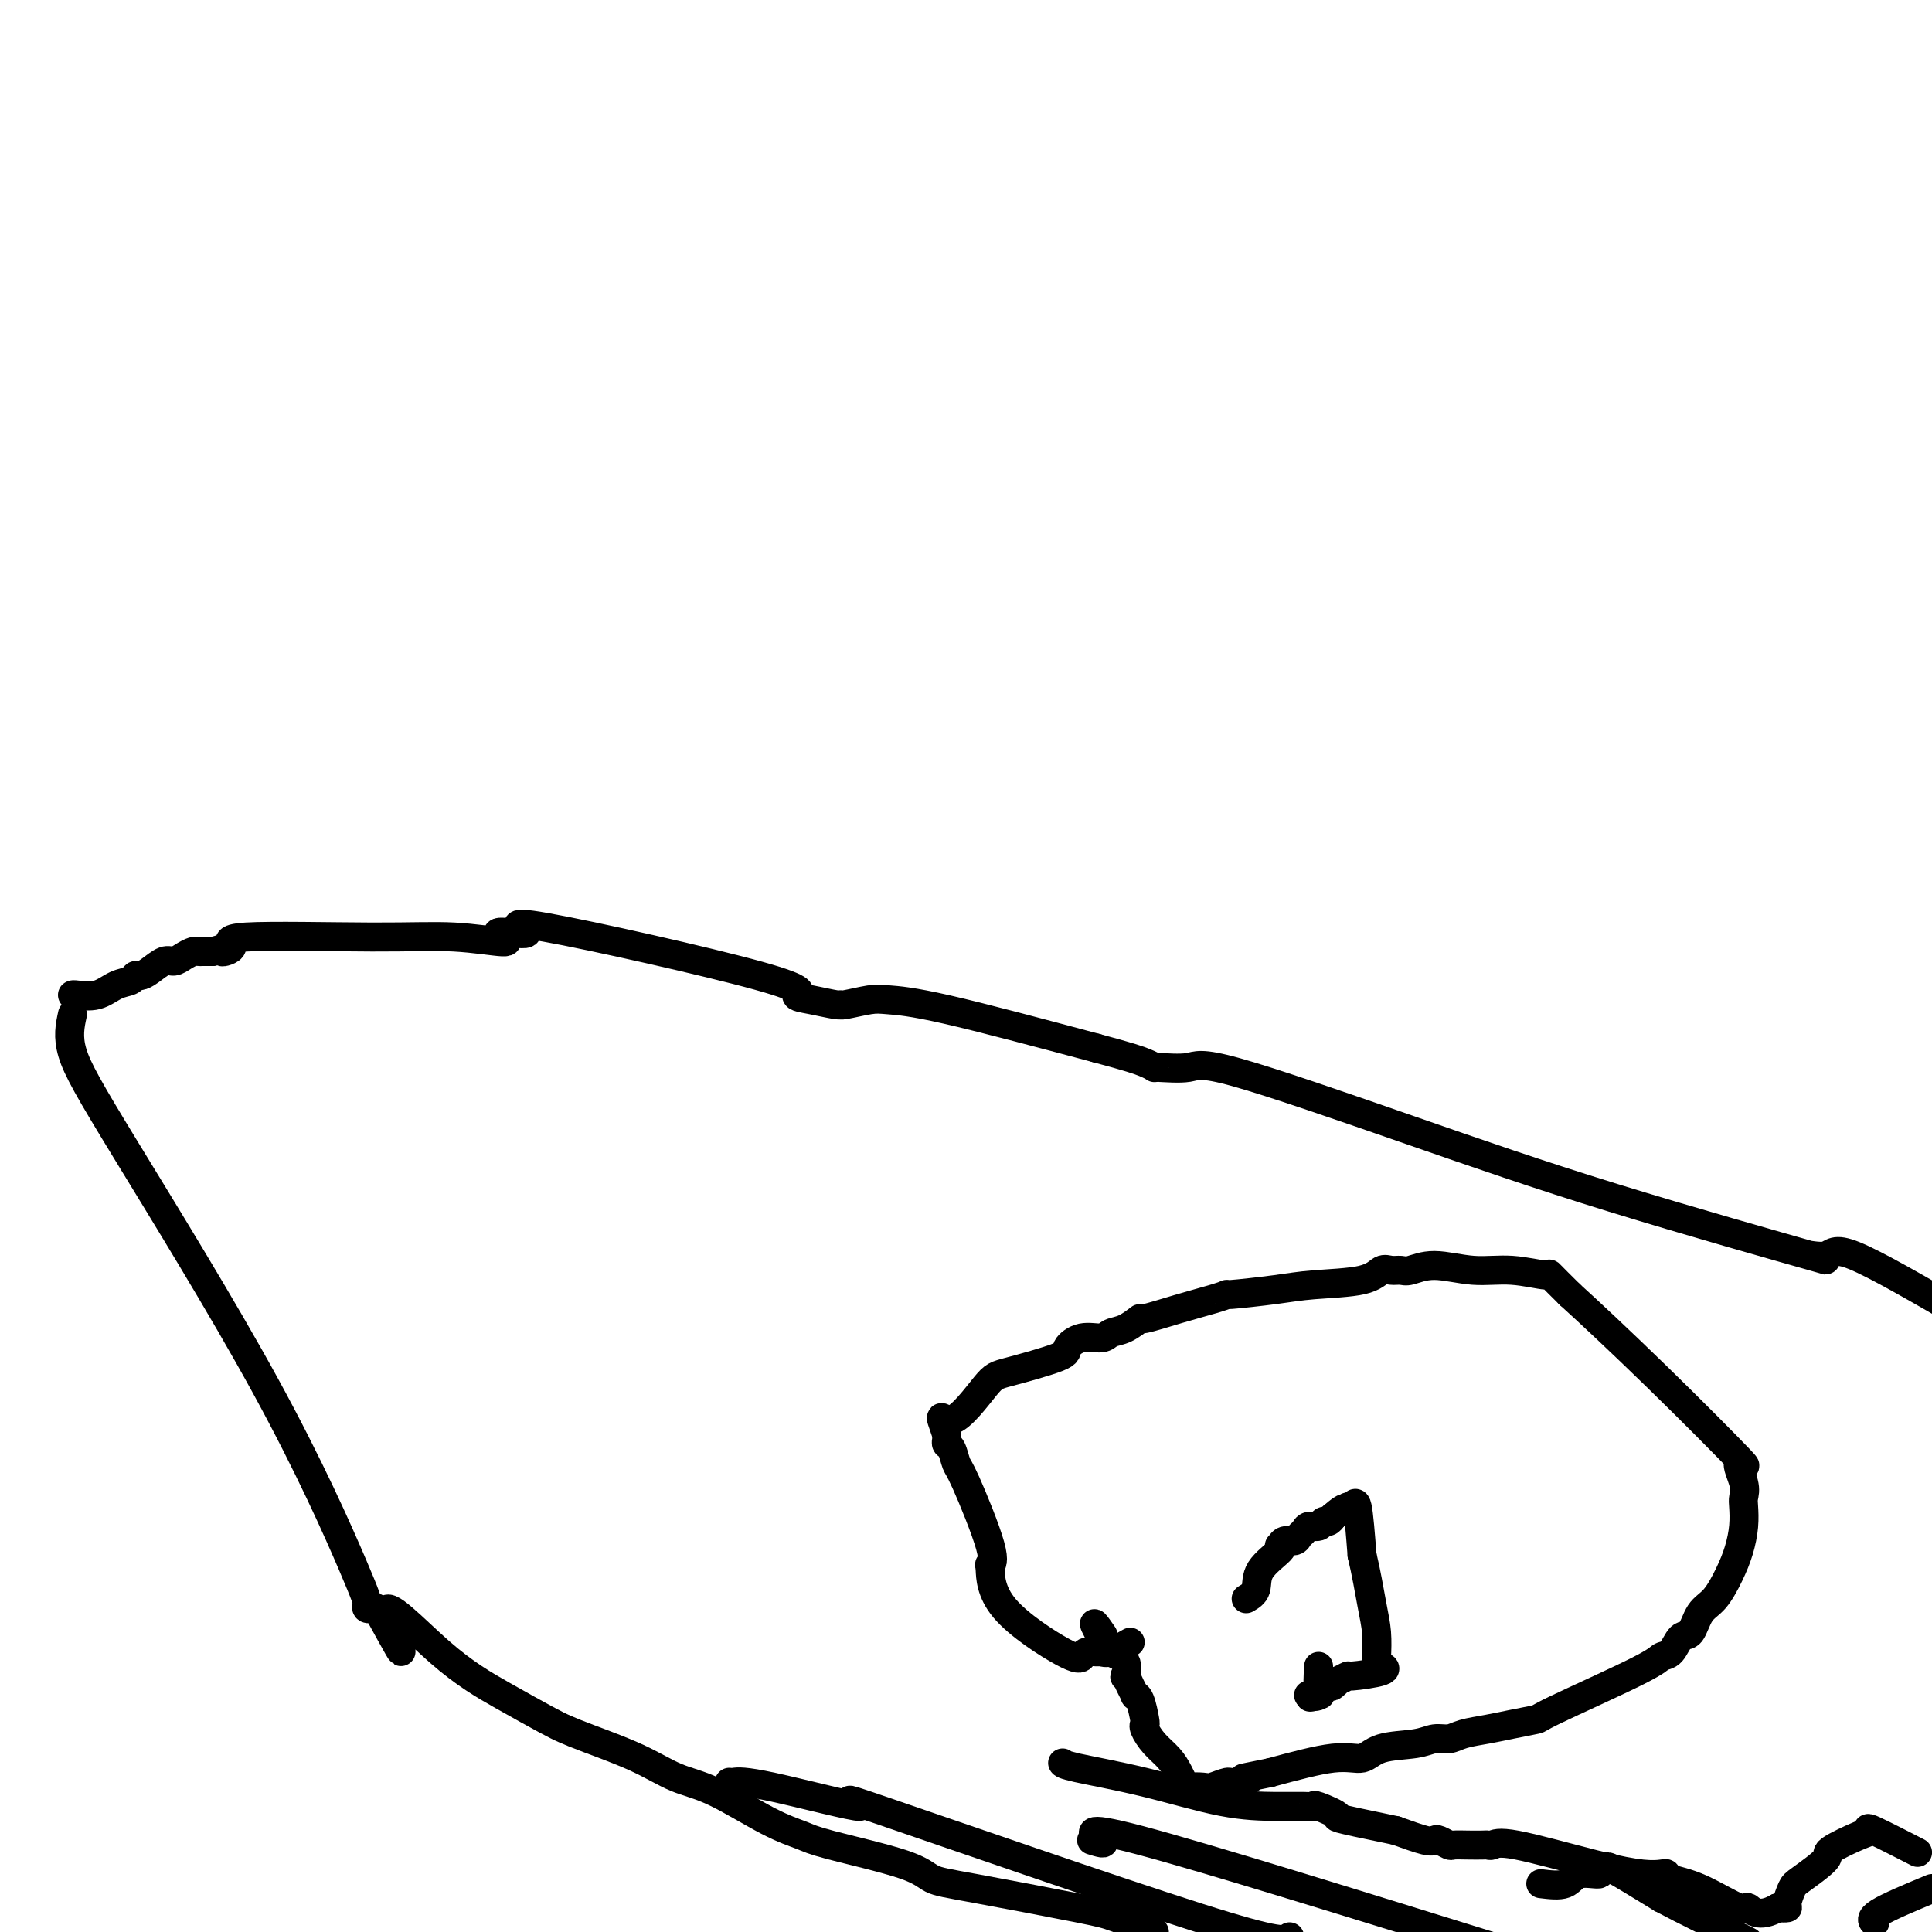 <svg viewBox='0 0 400 400' version='1.1' xmlns='http://www.w3.org/2000/svg' xmlns:xlink='http://www.w3.org/1999/xlink'><g fill='none' stroke='#000000' stroke-width='6' stroke-linecap='round' stroke-linejoin='round'><path d='M15,206c0.068,-0.055 0.137,-0.110 1,0c0.863,0.110 2.521,0.384 4,0c1.479,-0.384 2.779,-1.425 4,-2c1.221,-0.575 2.361,-0.684 3,-1c0.639,-0.316 0.776,-0.840 1,-1c0.224,-0.160 0.535,0.046 1,0c0.465,-0.046 1.084,-0.342 2,-1c0.916,-0.658 2.129,-1.679 3,-2c0.871,-0.321 1.398,0.058 2,0c0.602,-0.058 1.277,-0.551 2,-1c0.723,-0.449 1.493,-0.852 2,-1c0.507,-0.148 0.752,-0.040 1,0c0.248,0.040 0.499,0.011 1,0c0.501,-0.011 1.250,-0.006 2,0'/><path d='M44,197c4.770,-1.365 2.196,-0.276 2,0c-0.196,0.276 1.988,-0.261 2,-1c0.012,-0.739 -2.146,-1.679 3,-2c5.146,-0.321 17.596,-0.024 26,0c8.404,0.024 12.761,-0.225 17,0c4.239,0.225 8.358,0.923 10,1c1.642,0.077 0.805,-0.467 0,-1c-0.805,-0.533 -1.577,-1.054 0,-1c1.577,0.054 5.505,0.683 5,0c-0.505,-0.683 -5.442,-2.676 4,-1c9.442,1.676 33.262,7.023 44,10c10.738,2.977 8.393,3.583 8,4c-0.393,0.417 1.165,0.644 3,1c1.835,0.356 3.947,0.841 5,1c1.053,0.159 1.046,-0.009 1,0c-0.046,0.009 -0.131,0.193 1,0c1.131,-0.193 3.478,-0.763 5,-1c1.522,-0.237 2.217,-0.141 4,0c1.783,0.141 4.652,0.326 12,2c7.348,1.674 19.174,4.837 31,8'/><path d='M227,217c6.932,1.855 8.764,2.492 10,3c1.236,0.508 1.878,0.889 2,1c0.122,0.111 -0.277,-0.046 1,0c1.277,0.046 4.229,0.295 6,0c1.771,-0.295 2.361,-1.135 10,1c7.639,2.135 22.327,7.244 36,12c13.673,4.756 26.331,9.161 42,14c15.669,4.839 34.348,10.114 41,12c6.652,1.886 1.278,0.382 0,0c-1.278,-0.382 1.541,0.359 3,0c1.459,-0.359 1.560,-1.817 6,0c4.440,1.817 13.220,6.908 22,12'/><path d='M15,210c-0.505,2.319 -1.011,4.638 0,8c1.011,3.362 3.538,7.766 11,20c7.462,12.234 19.860,32.297 29,49c9.140,16.703 15.023,30.045 18,37c2.977,6.955 3.049,7.524 3,8c-0.049,0.476 -0.219,0.860 0,1c0.219,0.140 0.828,0.038 1,0c0.172,-0.038 -0.094,-0.011 0,0c0.094,0.011 0.547,0.005 1,0'/><path d='M78,333c9.708,17.658 2.476,4.303 2,1c-0.476,-3.303 5.802,3.445 11,8c5.198,4.555 9.315,6.917 13,9c3.685,2.083 6.938,3.888 9,5c2.062,1.112 2.934,1.530 4,2c1.066,0.470 2.327,0.993 5,2c2.673,1.007 6.757,2.497 10,4c3.243,1.503 5.645,3.020 8,4c2.355,0.980 4.665,1.424 8,3c3.335,1.576 7.696,4.285 11,6c3.304,1.715 5.551,2.435 7,3c1.449,0.565 2.100,0.974 6,2c3.900,1.026 11.050,2.669 15,4c3.950,1.331 4.699,2.351 6,3c1.301,0.649 3.153,0.926 9,2c5.847,1.074 15.690,2.943 21,4c5.310,1.057 6.089,1.302 8,2c1.911,0.698 4.956,1.849 8,3'/><path d='M226,381c1.644,0.511 3.289,1.022 2,0c-1.289,-1.022 -5.511,-3.578 8,0c13.511,3.578 44.756,13.289 76,23'/><path d='M151,369c0.153,0.045 0.306,0.091 1,0c0.694,-0.091 1.929,-0.317 8,1c6.071,1.317 16.978,4.178 18,4c1.022,-0.178 -7.840,-3.394 5,1c12.840,4.394 47.383,16.398 65,22c17.617,5.602 18.309,4.801 19,4'/><path d='M388,398c0.133,0.111 0.267,0.222 0,0c-0.267,-0.222 -0.933,-0.778 1,-2c1.933,-1.222 6.467,-3.111 11,-5'/><path d='M319,390c1.896,0.234 3.793,0.469 5,0c1.207,-0.469 1.726,-1.641 3,-2c1.274,-0.359 3.304,0.096 4,0c0.696,-0.096 0.057,-0.741 0,-1c-0.057,-0.259 0.469,-0.131 1,0c0.531,0.131 1.066,0.266 1,0c-0.066,-0.266 -0.733,-0.933 1,0c1.733,0.933 5.867,3.467 10,6'/><path d='M344,393c4.667,2.500 11.333,5.750 18,9'/><path d='M396,383c0.879,0.451 1.757,0.902 0,0c-1.757,-0.902 -6.151,-3.156 -8,-4c-1.849,-0.844 -1.154,-0.279 -1,0c0.154,0.279 -0.235,0.272 -2,1c-1.765,0.728 -4.908,2.191 -6,3c-1.092,0.809 -0.133,0.963 -1,2c-0.867,1.037 -3.558,2.957 -5,4c-1.442,1.043 -1.634,1.207 -2,2c-0.366,0.793 -0.906,2.213 -1,3c-0.094,0.787 0.259,0.939 0,1c-0.259,0.061 -1.129,0.030 -2,0'/><path d='M368,395c-3.973,2.263 -5.404,0.421 -6,0c-0.596,-0.421 -0.357,0.581 -2,0c-1.643,-0.581 -5.167,-2.743 -8,-4c-2.833,-1.257 -4.974,-1.608 -6,-2c-1.026,-0.392 -0.936,-0.824 -1,-1c-0.064,-0.176 -0.283,-0.096 -1,0c-0.717,0.096 -1.933,0.208 -4,0c-2.067,-0.208 -4.986,-0.735 -10,-2c-5.014,-1.265 -12.122,-3.267 -16,-4c-3.878,-0.733 -4.524,-0.197 -5,0c-0.476,0.197 -0.781,0.054 -1,0c-0.219,-0.054 -0.353,-0.018 -1,0c-0.647,0.018 -1.809,0.019 -3,0c-1.191,-0.019 -2.413,-0.056 -3,0c-0.587,0.056 -0.538,0.206 -1,0c-0.462,-0.206 -1.433,-0.766 -2,-1c-0.567,-0.234 -0.730,-0.140 -1,0c-0.270,0.140 -0.649,0.326 -2,0c-1.351,-0.326 -3.676,-1.163 -6,-2'/><path d='M289,379c-14.709,-3.033 -11.980,-2.616 -12,-3c-0.020,-0.384 -2.787,-1.567 -4,-2c-1.213,-0.433 -0.872,-0.114 -1,0c-0.128,0.114 -0.724,0.024 -2,0c-1.276,-0.024 -3.232,0.018 -6,0c-2.768,-0.018 -6.350,-0.096 -11,-1c-4.650,-0.904 -10.370,-2.634 -16,-4c-5.630,-1.366 -11.170,-2.368 -14,-3c-2.830,-0.632 -2.952,-0.895 -3,-1c-0.048,-0.105 -0.024,-0.053 0,0'/><path d='M234,340c-1.480,0.847 -2.960,1.694 -4,2c-1.040,0.306 -1.642,0.071 -2,0c-0.358,-0.071 -0.474,0.021 -1,0c-0.526,-0.021 -1.461,-0.157 -2,0c-0.539,0.157 -0.682,0.607 -1,1c-0.318,0.393 -0.813,0.729 -4,-1c-3.187,-1.729 -9.067,-5.525 -12,-9c-2.933,-3.475 -2.918,-6.631 -3,-8c-0.082,-1.369 -0.259,-0.952 0,-1c0.259,-0.048 0.955,-0.562 0,-4c-0.955,-3.438 -3.562,-9.800 -5,-13c-1.438,-3.200 -1.706,-3.239 -2,-4c-0.294,-0.761 -0.615,-2.245 -1,-3c-0.385,-0.755 -0.834,-0.780 -1,-1c-0.166,-0.220 -0.047,-0.634 0,-1c0.047,-0.366 0.024,-0.683 0,-1'/><path d='M196,297c-2.015,-5.861 -1.054,-2.515 1,-3c2.054,-0.485 5.199,-4.803 7,-7c1.801,-2.197 2.258,-2.272 5,-3c2.742,-0.728 7.770,-2.107 10,-3c2.230,-0.893 1.664,-1.299 2,-2c0.336,-0.701 1.576,-1.698 3,-2c1.424,-0.302 3.031,0.093 4,0c0.969,-0.093 1.299,-0.672 2,-1c0.701,-0.328 1.773,-0.406 3,-1c1.227,-0.594 2.611,-1.704 3,-2c0.389,-0.296 -0.215,0.223 1,0c1.215,-0.223 4.249,-1.187 7,-2c2.751,-0.813 5.220,-1.475 7,-2c1.780,-0.525 2.871,-0.913 3,-1c0.129,-0.087 -0.706,0.127 1,0c1.706,-0.127 5.951,-0.594 9,-1c3.049,-0.406 4.900,-0.750 8,-1c3.100,-0.250 7.448,-0.405 10,-1c2.552,-0.595 3.309,-1.628 4,-2c0.691,-0.372 1.316,-0.081 2,0c0.684,0.081 1.428,-0.046 2,0c0.572,0.046 0.970,0.266 2,0c1.030,-0.266 2.690,-1.016 5,-1c2.310,0.016 5.271,0.800 8,1c2.729,0.200 5.226,-0.183 8,0c2.774,0.183 5.824,0.934 7,1c1.176,0.066 0.479,-0.553 1,0c0.521,0.553 2.261,2.276 4,4'/><path d='M325,268c3.814,3.439 10.850,10.038 18,17c7.150,6.962 14.413,14.287 17,17c2.587,2.713 0.498,0.815 0,1c-0.498,0.185 0.596,2.453 1,4c0.404,1.547 0.117,2.372 0,3c-0.117,0.628 -0.064,1.057 0,2c0.064,0.943 0.141,2.400 0,4c-0.141,1.600 -0.499,3.344 -1,5c-0.501,1.656 -1.145,3.226 -2,5c-0.855,1.774 -1.919,3.754 -3,5c-1.081,1.246 -2.177,1.759 -3,3c-0.823,1.241 -1.372,3.212 -2,4c-0.628,0.788 -1.336,0.393 -2,1c-0.664,0.607 -1.284,2.214 -2,3c-0.716,0.786 -1.527,0.749 -2,1c-0.473,0.251 -0.607,0.788 -5,3c-4.393,2.212 -13.046,6.098 -17,8c-3.954,1.902 -3.208,1.820 -4,2c-0.792,0.180 -3.121,0.622 -5,1c-1.879,0.378 -3.307,0.693 -5,1c-1.693,0.307 -3.650,0.606 -5,1c-1.350,0.394 -2.093,0.884 -3,1c-0.907,0.116 -1.979,-0.143 -3,0c-1.021,0.143 -1.992,0.687 -4,1c-2.008,0.313 -5.054,0.393 -7,1c-1.946,0.607 -2.793,1.740 -4,2c-1.207,0.260 -2.773,-0.354 -6,0c-3.227,0.354 -8.113,1.677 -13,3'/><path d='M263,367c-9.253,1.863 -4.887,1.021 -4,1c0.887,-0.021 -1.706,0.779 -3,1c-1.294,0.221 -1.289,-0.136 -2,0c-0.711,0.136 -2.138,0.764 -3,1c-0.862,0.236 -1.158,0.079 -2,0c-0.842,-0.079 -2.228,-0.079 -3,0c-0.772,0.079 -0.930,0.236 -1,0c-0.070,-0.236 -0.052,-0.867 0,-1c0.052,-0.133 0.140,0.231 0,0c-0.140,-0.231 -0.507,-1.057 -1,-2c-0.493,-0.943 -1.112,-2.004 -2,-3c-0.888,-0.996 -2.044,-1.927 -3,-3c-0.956,-1.073 -1.710,-2.288 -2,-3c-0.290,-0.712 -0.115,-0.921 0,-1c0.115,-0.079 0.172,-0.026 0,-1c-0.172,-0.974 -0.571,-2.973 -1,-4c-0.429,-1.027 -0.886,-1.082 -1,-1c-0.114,0.082 0.116,0.299 0,0c-0.116,-0.299 -0.576,-1.115 -1,-2c-0.424,-0.885 -0.811,-1.837 -1,-2c-0.189,-0.163 -0.181,0.465 0,0c0.181,-0.465 0.533,-2.021 0,-3c-0.533,-0.979 -1.951,-1.379 -3,-2c-1.049,-0.621 -1.728,-1.463 -2,-2c-0.272,-0.537 -0.136,-0.768 0,-1'/><path d='M228,339c-2.786,-5.024 -0.750,-2.083 0,-1c0.750,1.083 0.214,0.310 0,0c-0.214,-0.310 -0.107,-0.155 0,0'/><path d='M258,331c0.853,-0.505 1.706,-1.010 2,-2c0.294,-0.990 0.028,-2.465 1,-4c0.972,-1.535 3.181,-3.128 4,-4c0.819,-0.872 0.247,-1.021 0,-1c-0.247,0.021 -0.168,0.213 0,0c0.168,-0.213 0.425,-0.832 1,-1c0.575,-0.168 1.467,0.114 2,0c0.533,-0.114 0.706,-0.623 1,-1c0.294,-0.377 0.709,-0.622 1,-1c0.291,-0.378 0.459,-0.889 1,-1c0.541,-0.111 1.454,0.176 2,0c0.546,-0.176 0.724,-0.817 1,-1c0.276,-0.183 0.650,0.090 1,0c0.350,-0.090 0.675,-0.545 1,-1'/><path d='M276,314c3.190,-2.787 2.164,-1.255 2,-1c-0.164,0.255 0.533,-0.767 1,-1c0.467,-0.233 0.703,0.322 1,0c0.297,-0.322 0.656,-1.521 1,0c0.344,1.521 0.672,5.760 1,10'/><path d='M282,322c0.857,3.520 1.500,7.321 2,10c0.500,2.679 0.858,4.237 1,6c0.142,1.763 0.068,3.730 0,5c-0.068,1.270 -0.132,1.842 0,2c0.132,0.158 0.458,-0.097 1,0c0.542,0.097 1.299,0.547 0,1c-1.299,0.453 -4.653,0.910 -6,1c-1.347,0.090 -0.688,-0.185 -1,0c-0.312,0.185 -1.594,0.832 -2,1c-0.406,0.168 0.065,-0.144 0,0c-0.065,0.144 -0.667,0.742 -1,1c-0.333,0.258 -0.399,0.174 -1,0c-0.601,-0.174 -1.738,-0.438 -2,0c-0.262,0.438 0.353,1.580 0,2c-0.353,0.420 -1.672,0.120 -2,0c-0.328,-0.120 0.336,-0.060 1,0'/><path d='M272,351c-1.940,0.774 0.208,0.208 1,0c0.792,-0.208 0.226,-0.060 0,-1c-0.226,-0.940 -0.113,-2.970 0,-5'/></g>
</svg>